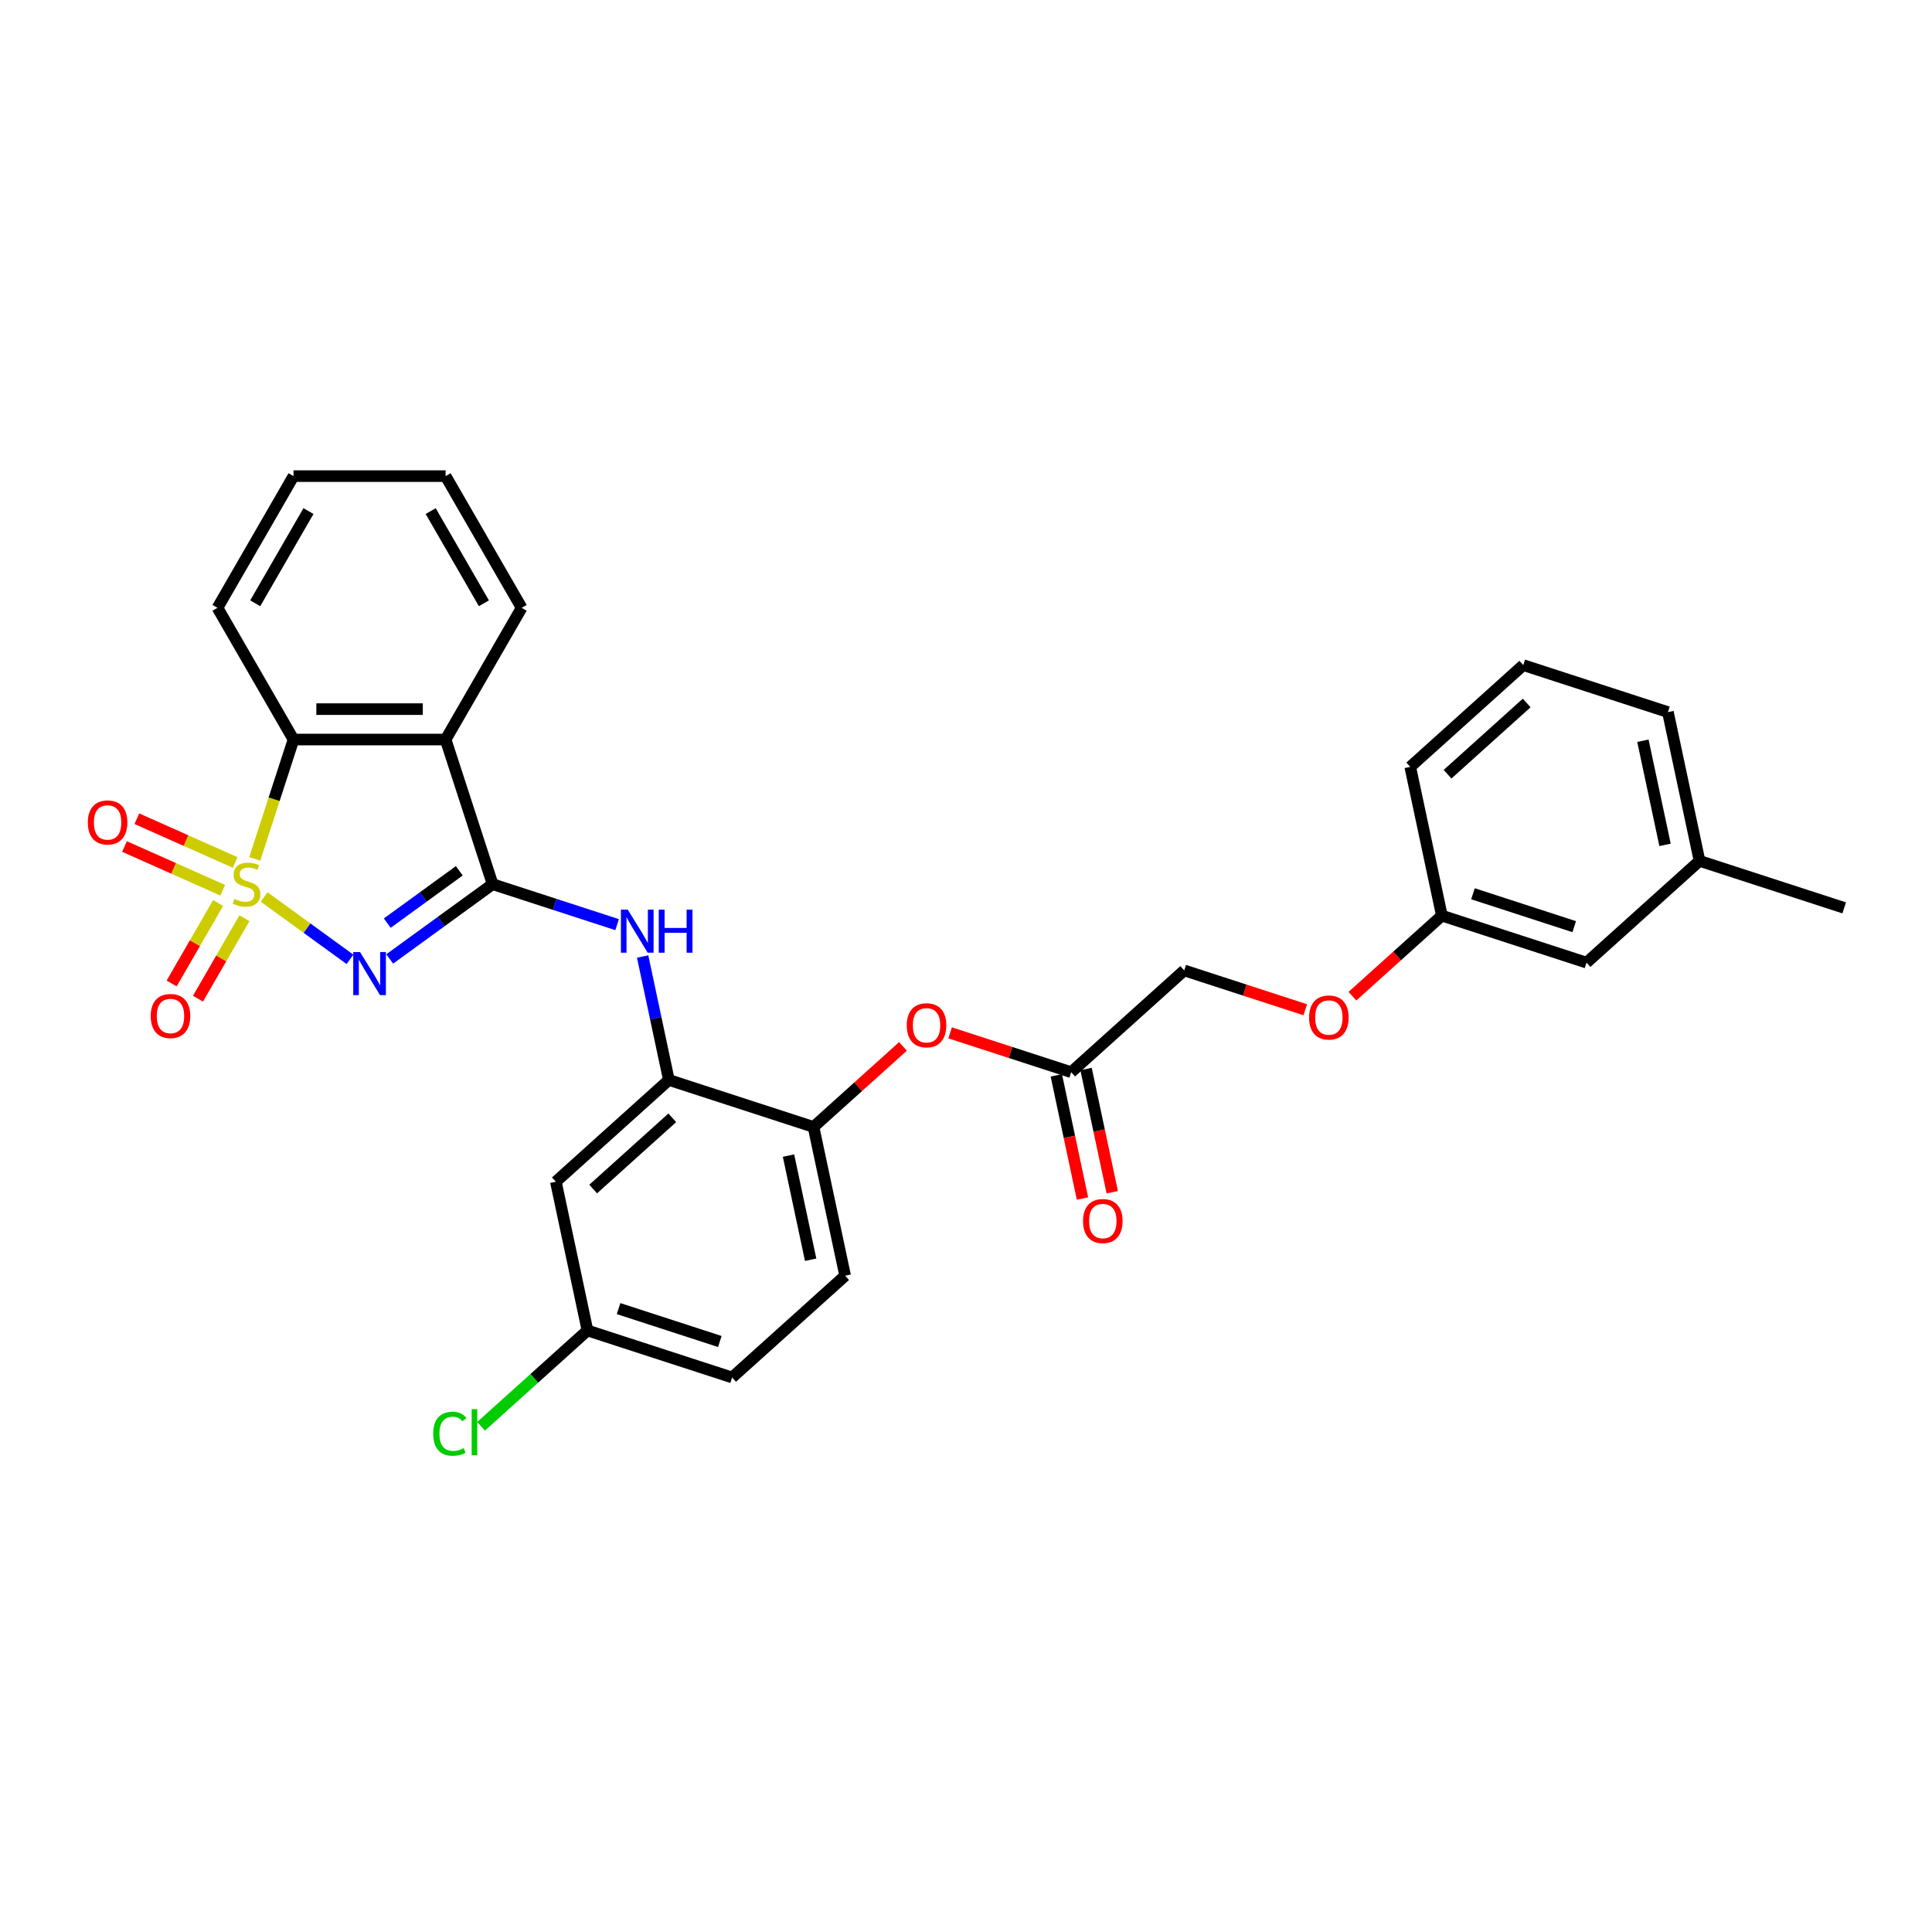 <?xml version='1.0' encoding='iso-8859-1'?>
<svg version='1.1' baseProfile='full'
              xmlns='http://www.w3.org/2000/svg'
                      xmlns:rdkit='http://www.rdkit.org/xml'
                      xmlns:xlink='http://www.w3.org/1999/xlink'
                  xml:space='preserve'
width='1000px' height='1000px' viewBox='0 0 1000 1000'>
<!-- END OF HEADER -->
<rect style='opacity:1.0;fill:#FFFFFF;stroke:none' width='1000' height='1000' x='0' y='0'> </rect>
<path class='bond-0' d='M 136.718,464.277 L 158.933,480.417' style='fill:none;fill-rule:evenodd;stroke:#CCCC00;stroke-width:6px;stroke-linecap:butt;stroke-linejoin:miter;stroke-opacity:1' />
<path class='bond-0' d='M 158.933,480.417 L 181.147,496.557' style='fill:none;fill-rule:evenodd;stroke:#0000FF;stroke-width:6px;stroke-linecap:butt;stroke-linejoin:miter;stroke-opacity:1' />
<path class='bond-3' d='M 131.853,444.571 L 141.891,413.679' style='fill:none;fill-rule:evenodd;stroke:#CCCC00;stroke-width:6px;stroke-linecap:butt;stroke-linejoin:miter;stroke-opacity:1' />
<path class='bond-3' d='M 141.891,413.679 L 151.928,382.787' style='fill:none;fill-rule:evenodd;stroke:#000000;stroke-width:6px;stroke-linecap:butt;stroke-linejoin:miter;stroke-opacity:1' />
<path class='bond-6' d='M 112.886,467.399 L 100.864,488.223' style='fill:none;fill-rule:evenodd;stroke:#CCCC00;stroke-width:6px;stroke-linecap:butt;stroke-linejoin:miter;stroke-opacity:1' />
<path class='bond-6' d='M 100.864,488.223 L 88.842,509.046' style='fill:none;fill-rule:evenodd;stroke:#FF0000;stroke-width:6px;stroke-linecap:butt;stroke-linejoin:miter;stroke-opacity:1' />
<path class='bond-6' d='M 126.521,475.271 L 114.499,496.095' style='fill:none;fill-rule:evenodd;stroke:#CCCC00;stroke-width:6px;stroke-linecap:butt;stroke-linejoin:miter;stroke-opacity:1' />
<path class='bond-6' d='M 114.499,496.095 L 102.476,516.918' style='fill:none;fill-rule:evenodd;stroke:#FF0000;stroke-width:6px;stroke-linecap:butt;stroke-linejoin:miter;stroke-opacity:1' />
<path class='bond-7' d='M 121.689,446.404 L 96.265,435.085' style='fill:none;fill-rule:evenodd;stroke:#CCCC00;stroke-width:6px;stroke-linecap:butt;stroke-linejoin:miter;stroke-opacity:1' />
<path class='bond-7' d='M 96.265,435.085 L 70.842,423.766' style='fill:none;fill-rule:evenodd;stroke:#FF0000;stroke-width:6px;stroke-linecap:butt;stroke-linejoin:miter;stroke-opacity:1' />
<path class='bond-7' d='M 115.285,460.787 L 89.862,449.468' style='fill:none;fill-rule:evenodd;stroke:#CCCC00;stroke-width:6px;stroke-linecap:butt;stroke-linejoin:miter;stroke-opacity:1' />
<path class='bond-7' d='M 89.862,449.468 L 64.439,438.148' style='fill:none;fill-rule:evenodd;stroke:#FF0000;stroke-width:6px;stroke-linecap:butt;stroke-linejoin:miter;stroke-opacity:1' />
<path class='bond-1' d='M 201.711,496.352 L 228.342,477.003' style='fill:none;fill-rule:evenodd;stroke:#0000FF;stroke-width:6px;stroke-linecap:butt;stroke-linejoin:miter;stroke-opacity:1' />
<path class='bond-1' d='M 228.342,477.003 L 254.974,457.654' style='fill:none;fill-rule:evenodd;stroke:#000000;stroke-width:6px;stroke-linecap:butt;stroke-linejoin:miter;stroke-opacity:1' />
<path class='bond-1' d='M 200.446,477.81 L 219.088,464.266' style='fill:none;fill-rule:evenodd;stroke:#0000FF;stroke-width:6px;stroke-linecap:butt;stroke-linejoin:miter;stroke-opacity:1' />
<path class='bond-1' d='M 219.088,464.266 L 237.731,450.721' style='fill:none;fill-rule:evenodd;stroke:#000000;stroke-width:6px;stroke-linecap:butt;stroke-linejoin:miter;stroke-opacity:1' />
<path class='bond-4' d='M 254.974,457.654 L 287.196,468.124' style='fill:none;fill-rule:evenodd;stroke:#000000;stroke-width:6px;stroke-linecap:butt;stroke-linejoin:miter;stroke-opacity:1' />
<path class='bond-4' d='M 287.196,468.124 L 319.419,478.593' style='fill:none;fill-rule:evenodd;stroke:#0000FF;stroke-width:6px;stroke-linecap:butt;stroke-linejoin:miter;stroke-opacity:1' />
<path class='bond-30' d='M 254.974,457.654 L 230.648,382.787' style='fill:none;fill-rule:evenodd;stroke:#000000;stroke-width:6px;stroke-linecap:butt;stroke-linejoin:miter;stroke-opacity:1' />
<path class='bond-2' d='M 230.648,382.787 L 151.928,382.787' style='fill:none;fill-rule:evenodd;stroke:#000000;stroke-width:6px;stroke-linecap:butt;stroke-linejoin:miter;stroke-opacity:1' />
<path class='bond-2' d='M 218.84,367.043 L 163.736,367.043' style='fill:none;fill-rule:evenodd;stroke:#000000;stroke-width:6px;stroke-linecap:butt;stroke-linejoin:miter;stroke-opacity:1' />
<path class='bond-18' d='M 230.648,382.787 L 270.008,314.613' style='fill:none;fill-rule:evenodd;stroke:#000000;stroke-width:6px;stroke-linecap:butt;stroke-linejoin:miter;stroke-opacity:1' />
<path class='bond-23' d='M 151.928,382.787 L 112.568,314.613' style='fill:none;fill-rule:evenodd;stroke:#000000;stroke-width:6px;stroke-linecap:butt;stroke-linejoin:miter;stroke-opacity:1' />
<path class='bond-5' d='M 332.629,495.094 L 339.419,527.037' style='fill:none;fill-rule:evenodd;stroke:#0000FF;stroke-width:6px;stroke-linecap:butt;stroke-linejoin:miter;stroke-opacity:1' />
<path class='bond-5' d='M 339.419,527.037 L 346.208,558.98' style='fill:none;fill-rule:evenodd;stroke:#000000;stroke-width:6px;stroke-linecap:butt;stroke-linejoin:miter;stroke-opacity:1' />
<path class='bond-8' d='M 346.208,558.98 L 421.075,583.305' style='fill:none;fill-rule:evenodd;stroke:#000000;stroke-width:6px;stroke-linecap:butt;stroke-linejoin:miter;stroke-opacity:1' />
<path class='bond-9' d='M 346.208,558.98 L 287.708,611.653' style='fill:none;fill-rule:evenodd;stroke:#000000;stroke-width:6px;stroke-linecap:butt;stroke-linejoin:miter;stroke-opacity:1' />
<path class='bond-9' d='M 347.968,578.581 L 307.018,615.452' style='fill:none;fill-rule:evenodd;stroke:#000000;stroke-width:6px;stroke-linecap:butt;stroke-linejoin:miter;stroke-opacity:1' />
<path class='bond-10' d='M 421.075,583.305 L 444.225,562.462' style='fill:none;fill-rule:evenodd;stroke:#000000;stroke-width:6px;stroke-linecap:butt;stroke-linejoin:miter;stroke-opacity:1' />
<path class='bond-10' d='M 444.225,562.462 L 467.374,541.618' style='fill:none;fill-rule:evenodd;stroke:#FF0000;stroke-width:6px;stroke-linecap:butt;stroke-linejoin:miter;stroke-opacity:1' />
<path class='bond-13' d='M 421.075,583.305 L 437.442,660.305' style='fill:none;fill-rule:evenodd;stroke:#000000;stroke-width:6px;stroke-linecap:butt;stroke-linejoin:miter;stroke-opacity:1' />
<path class='bond-13' d='M 408.13,598.129 L 419.587,652.029' style='fill:none;fill-rule:evenodd;stroke:#000000;stroke-width:6px;stroke-linecap:butt;stroke-linejoin:miter;stroke-opacity:1' />
<path class='bond-14' d='M 287.708,611.653 L 304.075,688.653' style='fill:none;fill-rule:evenodd;stroke:#000000;stroke-width:6px;stroke-linecap:butt;stroke-linejoin:miter;stroke-opacity:1' />
<path class='bond-11' d='M 491.777,534.596 L 523.11,544.777' style='fill:none;fill-rule:evenodd;stroke:#FF0000;stroke-width:6px;stroke-linecap:butt;stroke-linejoin:miter;stroke-opacity:1' />
<path class='bond-11' d='M 523.11,544.777 L 554.443,554.957' style='fill:none;fill-rule:evenodd;stroke:#000000;stroke-width:6px;stroke-linecap:butt;stroke-linejoin:miter;stroke-opacity:1' />
<path class='bond-12' d='M 546.743,556.594 L 553.519,588.473' style='fill:none;fill-rule:evenodd;stroke:#000000;stroke-width:6px;stroke-linecap:butt;stroke-linejoin:miter;stroke-opacity:1' />
<path class='bond-12' d='M 553.519,588.473 L 560.295,620.353' style='fill:none;fill-rule:evenodd;stroke:#FF0000;stroke-width:6px;stroke-linecap:butt;stroke-linejoin:miter;stroke-opacity:1' />
<path class='bond-12' d='M 562.143,553.321 L 568.919,585.2' style='fill:none;fill-rule:evenodd;stroke:#000000;stroke-width:6px;stroke-linecap:butt;stroke-linejoin:miter;stroke-opacity:1' />
<path class='bond-12' d='M 568.919,585.2 L 575.695,617.08' style='fill:none;fill-rule:evenodd;stroke:#FF0000;stroke-width:6px;stroke-linecap:butt;stroke-linejoin:miter;stroke-opacity:1' />
<path class='bond-16' d='M 554.443,554.957 L 612.943,502.283' style='fill:none;fill-rule:evenodd;stroke:#000000;stroke-width:6px;stroke-linecap:butt;stroke-linejoin:miter;stroke-opacity:1' />
<path class='bond-32' d='M 437.442,660.305 L 378.942,712.979' style='fill:none;fill-rule:evenodd;stroke:#000000;stroke-width:6px;stroke-linecap:butt;stroke-linejoin:miter;stroke-opacity:1' />
<path class='bond-20' d='M 304.075,688.653 L 378.942,712.979' style='fill:none;fill-rule:evenodd;stroke:#000000;stroke-width:6px;stroke-linecap:butt;stroke-linejoin:miter;stroke-opacity:1' />
<path class='bond-20' d='M 320.17,677.329 L 372.577,694.357' style='fill:none;fill-rule:evenodd;stroke:#000000;stroke-width:6px;stroke-linecap:butt;stroke-linejoin:miter;stroke-opacity:1' />
<path class='bond-21' d='M 304.075,688.653 L 276.533,713.452' style='fill:none;fill-rule:evenodd;stroke:#000000;stroke-width:6px;stroke-linecap:butt;stroke-linejoin:miter;stroke-opacity:1' />
<path class='bond-21' d='M 276.533,713.452 L 248.991,738.251' style='fill:none;fill-rule:evenodd;stroke:#00CC00;stroke-width:6px;stroke-linecap:butt;stroke-linejoin:miter;stroke-opacity:1' />
<path class='bond-15' d='M 675.609,522.645 L 644.276,512.464' style='fill:none;fill-rule:evenodd;stroke:#FF0000;stroke-width:6px;stroke-linecap:butt;stroke-linejoin:miter;stroke-opacity:1' />
<path class='bond-15' d='M 644.276,512.464 L 612.943,502.283' style='fill:none;fill-rule:evenodd;stroke:#000000;stroke-width:6px;stroke-linecap:butt;stroke-linejoin:miter;stroke-opacity:1' />
<path class='bond-17' d='M 700.012,515.623 L 723.161,494.779' style='fill:none;fill-rule:evenodd;stroke:#FF0000;stroke-width:6px;stroke-linecap:butt;stroke-linejoin:miter;stroke-opacity:1' />
<path class='bond-17' d='M 723.161,494.779 L 746.311,473.935' style='fill:none;fill-rule:evenodd;stroke:#000000;stroke-width:6px;stroke-linecap:butt;stroke-linejoin:miter;stroke-opacity:1' />
<path class='bond-19' d='M 746.311,473.935 L 821.178,498.261' style='fill:none;fill-rule:evenodd;stroke:#000000;stroke-width:6px;stroke-linecap:butt;stroke-linejoin:miter;stroke-opacity:1' />
<path class='bond-19' d='M 762.406,462.611 L 814.813,479.639' style='fill:none;fill-rule:evenodd;stroke:#000000;stroke-width:6px;stroke-linecap:butt;stroke-linejoin:miter;stroke-opacity:1' />
<path class='bond-25' d='M 746.311,473.935 L 729.944,396.935' style='fill:none;fill-rule:evenodd;stroke:#000000;stroke-width:6px;stroke-linecap:butt;stroke-linejoin:miter;stroke-opacity:1' />
<path class='bond-31' d='M 270.008,314.613 L 230.648,246.44' style='fill:none;fill-rule:evenodd;stroke:#000000;stroke-width:6px;stroke-linecap:butt;stroke-linejoin:miter;stroke-opacity:1' />
<path class='bond-31' d='M 250.47,312.259 L 222.918,264.538' style='fill:none;fill-rule:evenodd;stroke:#000000;stroke-width:6px;stroke-linecap:butt;stroke-linejoin:miter;stroke-opacity:1' />
<path class='bond-22' d='M 821.178,498.261 L 879.678,445.587' style='fill:none;fill-rule:evenodd;stroke:#000000;stroke-width:6px;stroke-linecap:butt;stroke-linejoin:miter;stroke-opacity:1' />
<path class='bond-27' d='M 879.678,445.587 L 954.545,469.913' style='fill:none;fill-rule:evenodd;stroke:#000000;stroke-width:6px;stroke-linecap:butt;stroke-linejoin:miter;stroke-opacity:1' />
<path class='bond-33' d='M 879.678,445.587 L 863.311,368.587' style='fill:none;fill-rule:evenodd;stroke:#000000;stroke-width:6px;stroke-linecap:butt;stroke-linejoin:miter;stroke-opacity:1' />
<path class='bond-33' d='M 861.823,437.31 L 850.367,383.41' style='fill:none;fill-rule:evenodd;stroke:#000000;stroke-width:6px;stroke-linecap:butt;stroke-linejoin:miter;stroke-opacity:1' />
<path class='bond-29' d='M 112.568,314.613 L 151.928,246.44' style='fill:none;fill-rule:evenodd;stroke:#000000;stroke-width:6px;stroke-linecap:butt;stroke-linejoin:miter;stroke-opacity:1' />
<path class='bond-29' d='M 132.107,312.259 L 159.659,264.538' style='fill:none;fill-rule:evenodd;stroke:#000000;stroke-width:6px;stroke-linecap:butt;stroke-linejoin:miter;stroke-opacity:1' />
<path class='bond-24' d='M 788.444,344.261 L 729.944,396.935' style='fill:none;fill-rule:evenodd;stroke:#000000;stroke-width:6px;stroke-linecap:butt;stroke-linejoin:miter;stroke-opacity:1' />
<path class='bond-24' d='M 790.204,363.862 L 749.254,400.734' style='fill:none;fill-rule:evenodd;stroke:#000000;stroke-width:6px;stroke-linecap:butt;stroke-linejoin:miter;stroke-opacity:1' />
<path class='bond-26' d='M 788.444,344.261 L 863.311,368.587' style='fill:none;fill-rule:evenodd;stroke:#000000;stroke-width:6px;stroke-linecap:butt;stroke-linejoin:miter;stroke-opacity:1' />
<path class='bond-28' d='M 230.648,246.44 L 151.928,246.44' style='fill:none;fill-rule:evenodd;stroke:#000000;stroke-width:6px;stroke-linecap:butt;stroke-linejoin:miter;stroke-opacity:1' />
<path  class='atom-0' d='M 121.305 465.305
Q 121.557 465.4, 122.596 465.841
Q 123.635 466.282, 124.769 466.565
Q 125.934 466.817, 127.067 466.817
Q 129.177 466.817, 130.405 465.809
Q 131.633 464.77, 131.633 462.975
Q 131.633 461.747, 131.003 460.992
Q 130.405 460.236, 129.46 459.827
Q 128.516 459.417, 126.941 458.945
Q 124.957 458.347, 123.761 457.78
Q 122.596 457.213, 121.746 456.017
Q 120.927 454.82, 120.927 452.805
Q 120.927 450.002, 122.816 448.27
Q 124.737 446.539, 128.516 446.539
Q 131.098 446.539, 134.026 447.767
L 133.302 450.191
Q 130.625 449.089, 128.61 449.089
Q 126.437 449.089, 125.241 450.002
Q 124.044 450.884, 124.076 452.427
Q 124.076 453.623, 124.674 454.348
Q 125.304 455.072, 126.185 455.481
Q 127.099 455.891, 128.61 456.363
Q 130.625 456.993, 131.822 457.622
Q 133.018 458.252, 133.869 459.543
Q 134.75 460.803, 134.75 462.975
Q 134.75 466.061, 132.672 467.73
Q 130.625 469.367, 127.193 469.367
Q 125.209 469.367, 123.698 468.927
Q 122.218 468.517, 120.455 467.793
L 121.305 465.305
' fill='#CCCC00'/>
<path  class='atom-1' d='M 186.36 492.778
L 193.666 504.586
Q 194.39 505.751, 195.555 507.86
Q 196.72 509.97, 196.783 510.096
L 196.783 492.778
L 199.743 492.778
L 199.743 515.071
L 196.688 515.071
L 188.848 502.161
Q 187.935 500.65, 186.959 498.918
Q 186.014 497.186, 185.731 496.651
L 185.731 515.071
L 182.834 515.071
L 182.834 492.778
L 186.36 492.778
' fill='#0000FF'/>
<path  class='atom-5' d='M 324.913 470.833
L 332.219 482.641
Q 332.943 483.806, 334.108 485.916
Q 335.273 488.025, 335.336 488.151
L 335.336 470.833
L 338.296 470.833
L 338.296 493.126
L 335.241 493.126
L 327.401 480.216
Q 326.488 478.705, 325.512 476.973
Q 324.567 475.241, 324.284 474.706
L 324.284 493.126
L 321.387 493.126
L 321.387 470.833
L 324.913 470.833
' fill='#0000FF'/>
<path  class='atom-5' d='M 340.972 470.833
L 343.995 470.833
L 343.995 480.311
L 355.394 480.311
L 355.394 470.833
L 358.417 470.833
L 358.417 493.126
L 355.394 493.126
L 355.394 482.83
L 343.995 482.83
L 343.995 493.126
L 340.972 493.126
L 340.972 470.833
' fill='#0000FF'/>
<path  class='atom-7' d='M 78.009 525.89
Q 78.009 520.537, 80.654 517.546
Q 83.299 514.555, 88.242 514.555
Q 93.186 514.555, 95.831 517.546
Q 98.476 520.537, 98.476 525.89
Q 98.476 531.306, 95.8 534.392
Q 93.123 537.447, 88.242 537.447
Q 83.33 537.447, 80.654 534.392
Q 78.009 531.338, 78.009 525.89
M 88.242 534.927
Q 91.643 534.927, 93.469 532.66
Q 95.327 530.362, 95.327 525.89
Q 95.327 521.514, 93.469 519.309
Q 91.643 517.074, 88.242 517.074
Q 84.842 517.074, 82.984 519.278
Q 81.158 521.482, 81.158 525.89
Q 81.158 530.393, 82.984 532.66
Q 84.842 534.927, 88.242 534.927
' fill='#FF0000'/>
<path  class='atom-8' d='M 45.455 425.699
Q 45.455 420.346, 48.099 417.354
Q 50.745 414.363, 55.688 414.363
Q 60.632 414.363, 63.277 417.354
Q 65.922 420.346, 65.922 425.699
Q 65.922 431.115, 63.245 434.2
Q 60.569 437.255, 55.688 437.255
Q 50.776 437.255, 48.099 434.2
Q 45.455 431.146, 45.455 425.699
M 55.688 434.736
Q 59.089 434.736, 60.915 432.468
Q 62.773 430.17, 62.773 425.699
Q 62.773 421.322, 60.915 419.118
Q 59.089 416.882, 55.688 416.882
Q 52.287 416.882, 50.43 419.086
Q 48.603 421.29, 48.603 425.699
Q 48.603 430.201, 50.43 432.468
Q 52.287 434.736, 55.688 434.736
' fill='#FF0000'/>
<path  class='atom-11' d='M 469.342 530.694
Q 469.342 525.341, 471.987 522.35
Q 474.632 519.359, 479.576 519.359
Q 484.519 519.359, 487.164 522.35
Q 489.809 525.341, 489.809 530.694
Q 489.809 536.11, 487.133 539.196
Q 484.456 542.25, 479.576 542.25
Q 474.664 542.25, 471.987 539.196
Q 469.342 536.142, 469.342 530.694
M 479.576 539.731
Q 482.976 539.731, 484.803 537.464
Q 486.66 535.166, 486.66 530.694
Q 486.66 526.318, 484.803 524.113
Q 482.976 521.878, 479.576 521.878
Q 476.175 521.878, 474.317 524.082
Q 472.491 526.286, 472.491 530.694
Q 472.491 535.197, 474.317 537.464
Q 476.175 539.731, 479.576 539.731
' fill='#FF0000'/>
<path  class='atom-13' d='M 560.576 632.02
Q 560.576 626.667, 563.221 623.676
Q 565.866 620.684, 570.81 620.684
Q 575.753 620.684, 578.398 623.676
Q 581.043 626.667, 581.043 632.02
Q 581.043 637.436, 578.367 640.522
Q 575.69 643.576, 570.81 643.576
Q 565.897 643.576, 563.221 640.522
Q 560.576 637.467, 560.576 632.02
M 570.81 641.057
Q 574.21 641.057, 576.037 638.79
Q 577.894 636.491, 577.894 632.02
Q 577.894 627.643, 576.037 625.439
Q 574.21 623.203, 570.81 623.203
Q 567.409 623.203, 565.551 625.407
Q 563.725 627.612, 563.725 632.02
Q 563.725 636.523, 565.551 638.79
Q 567.409 641.057, 570.81 641.057
' fill='#FF0000'/>
<path  class='atom-16' d='M 677.577 526.672
Q 677.577 521.319, 680.222 518.328
Q 682.867 515.336, 687.81 515.336
Q 692.754 515.336, 695.399 518.328
Q 698.044 521.319, 698.044 526.672
Q 698.044 532.088, 695.367 535.174
Q 692.691 538.228, 687.81 538.228
Q 682.898 538.228, 680.222 535.174
Q 677.577 532.119, 677.577 526.672
M 687.81 535.709
Q 691.211 535.709, 693.037 533.442
Q 694.895 531.143, 694.895 526.672
Q 694.895 522.295, 693.037 520.091
Q 691.211 517.855, 687.81 517.855
Q 684.41 517.855, 682.552 520.06
Q 680.726 522.264, 680.726 526.672
Q 680.726 531.175, 682.552 533.442
Q 684.41 535.709, 687.81 535.709
' fill='#FF0000'/>
<path  class='atom-22' d='M 224.225 742.099
Q 224.225 736.557, 226.807 733.66
Q 229.421 730.732, 234.364 730.732
Q 238.962 730.732, 241.418 733.975
L 239.34 735.675
Q 237.545 733.314, 234.364 733.314
Q 230.995 733.314, 229.2 735.581
Q 227.437 737.816, 227.437 742.099
Q 227.437 746.507, 229.263 748.774
Q 231.121 751.041, 234.711 751.041
Q 237.167 751.041, 240.032 749.561
L 240.914 751.923
Q 239.749 752.679, 237.986 753.119
Q 236.222 753.56, 234.27 753.56
Q 229.421 753.56, 226.807 750.6
Q 224.225 747.641, 224.225 742.099
' fill='#00CC00'/>
<path  class='atom-22' d='M 244.126 729.378
L 247.023 729.378
L 247.023 753.277
L 244.126 753.277
L 244.126 729.378
' fill='#00CC00'/>
</svg>
